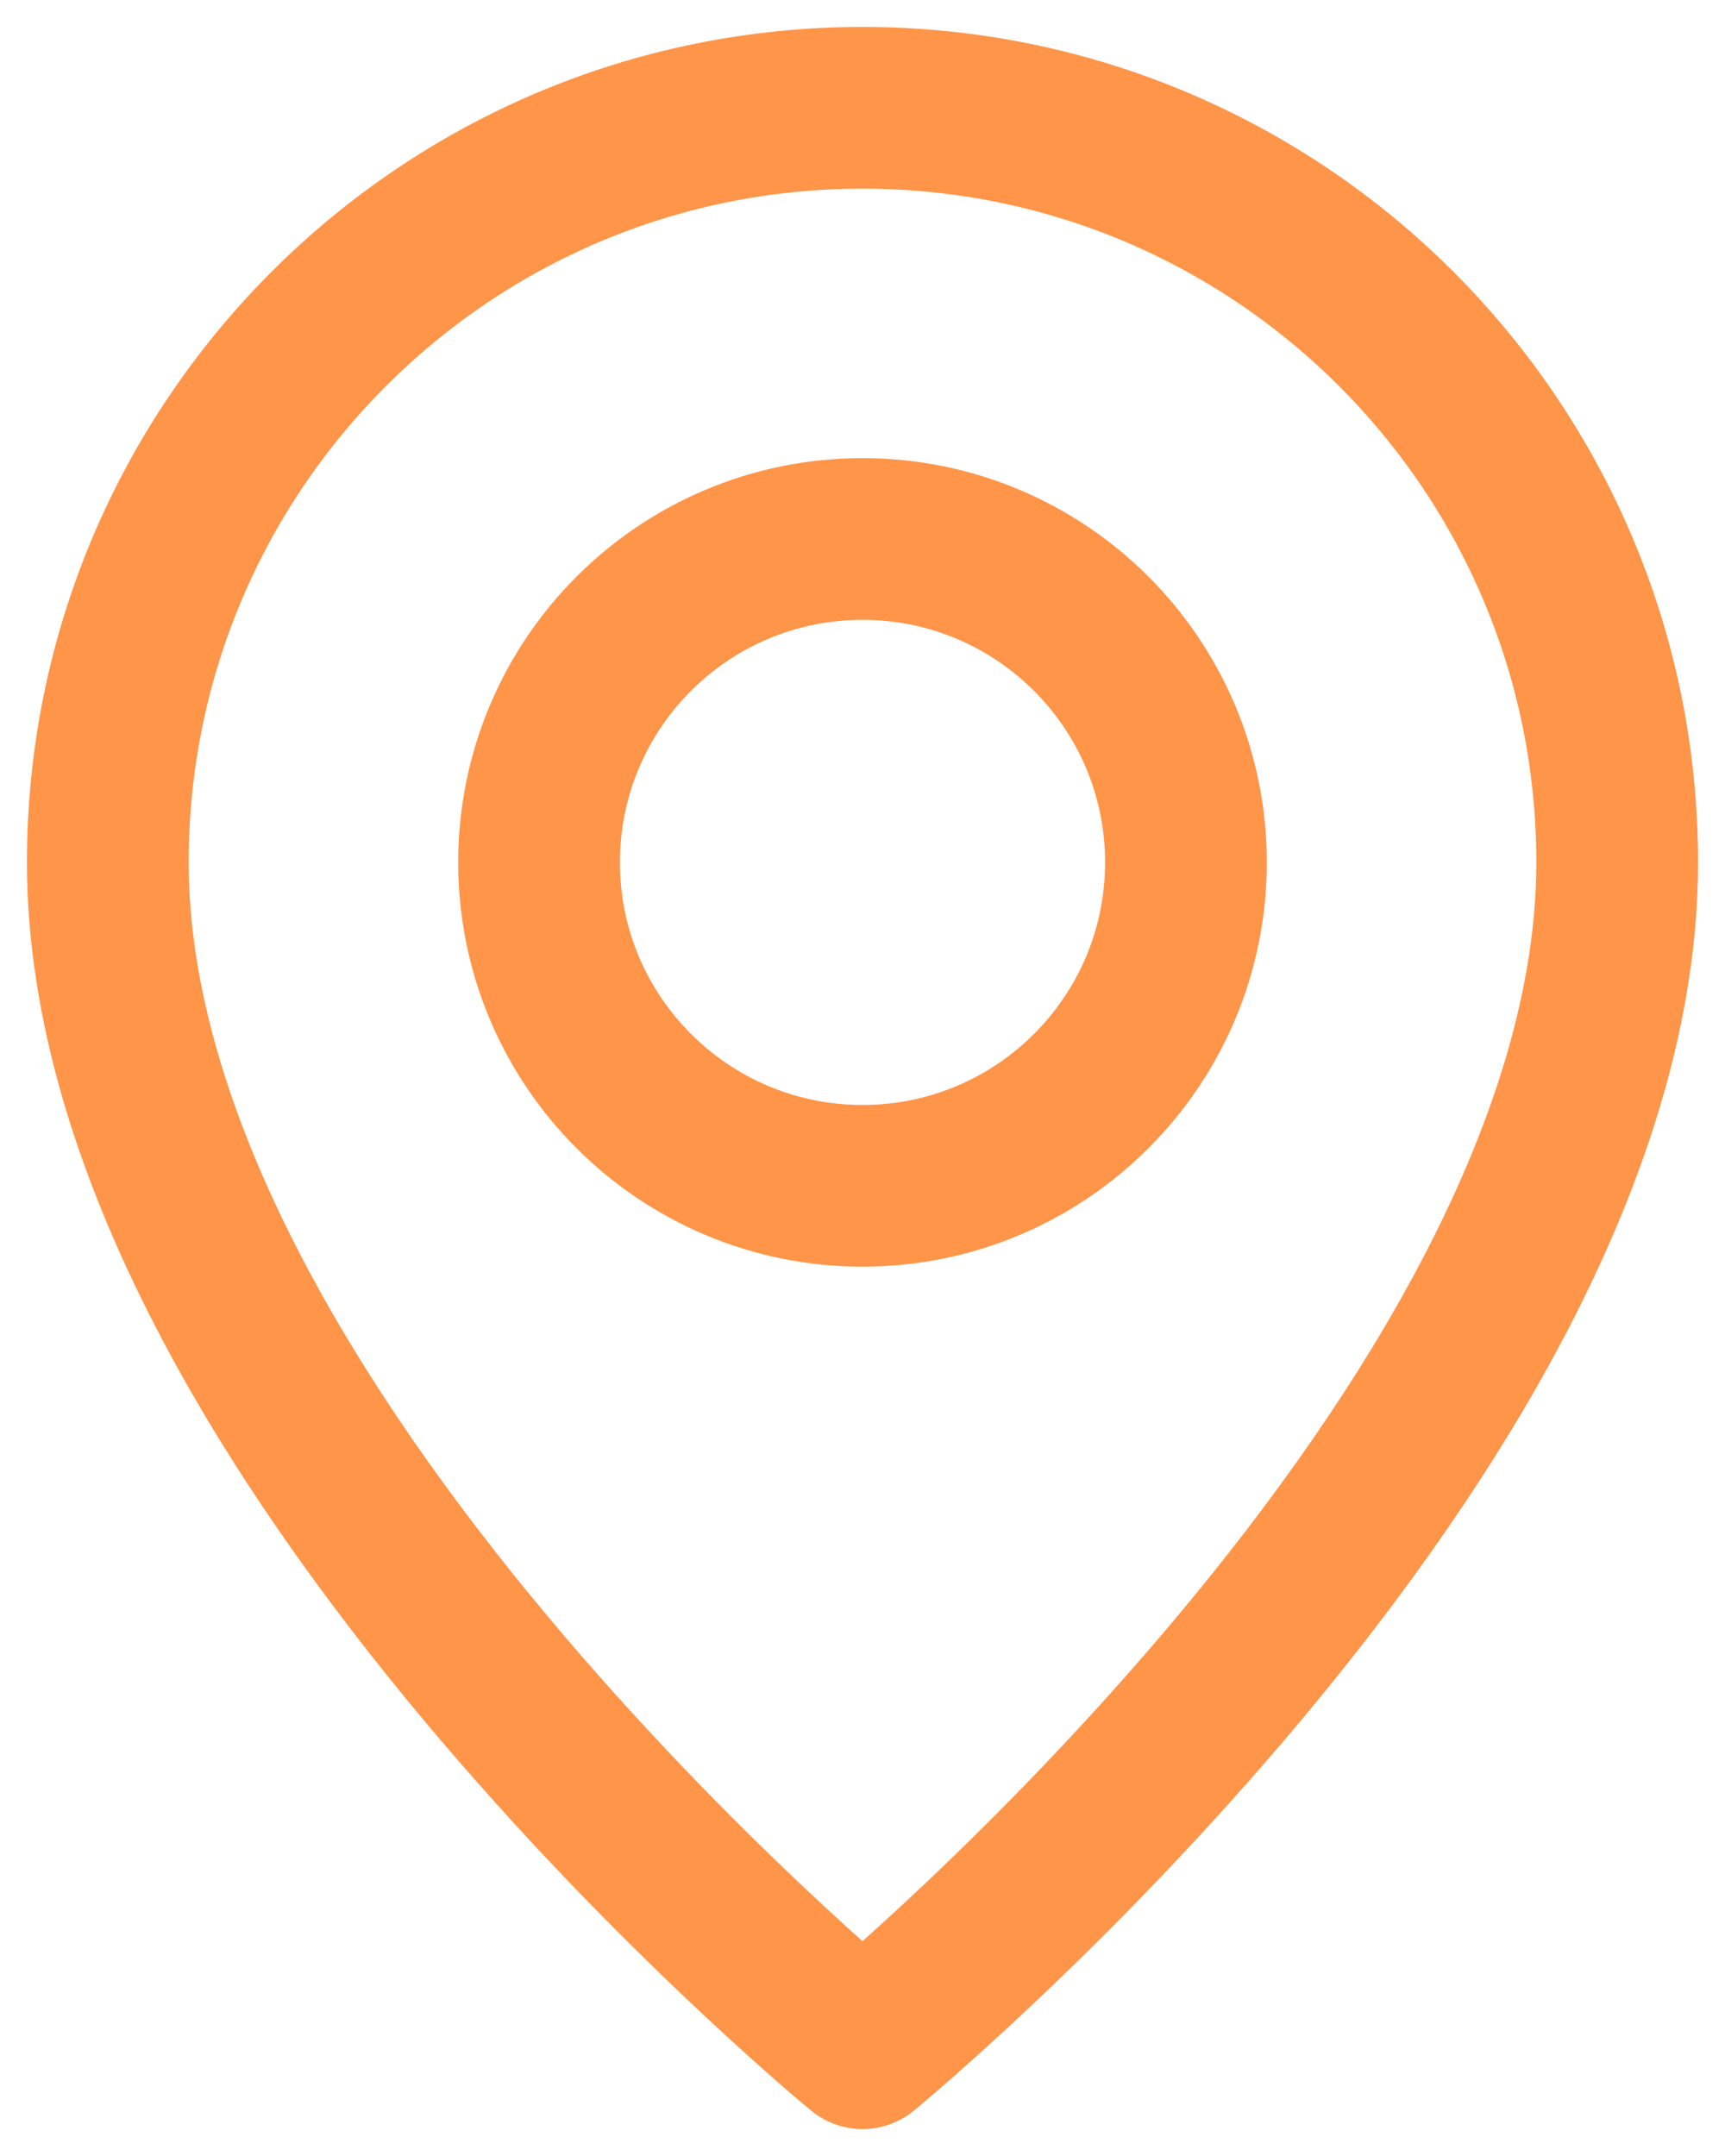 <svg width="16" height="20" viewBox="0 0 16 20" fill="none" xmlns="http://www.w3.org/2000/svg">
<path fill-rule="evenodd" clip-rule="evenodd" d="M8 11C6.343 11 5 9.657 5 8C5 6.343 6.343 5 8 5C9.657 5 11 6.343 11 8C11 9.657 9.657 11 8 11Z" stroke="#FF9549" stroke-width="1.5" stroke-linecap="round" stroke-linejoin="round"/>
<path fill-rule="evenodd" clip-rule="evenodd" d="M8 19C8 19 1 13.25 1 8C1 4.134 4.134 1 8 1C11.866 1 15 4.134 15 8C15 13.25 8 19 8 19Z" stroke="#FF9549" stroke-width="1.5" stroke-linecap="round" stroke-linejoin="round"/>
</svg>
